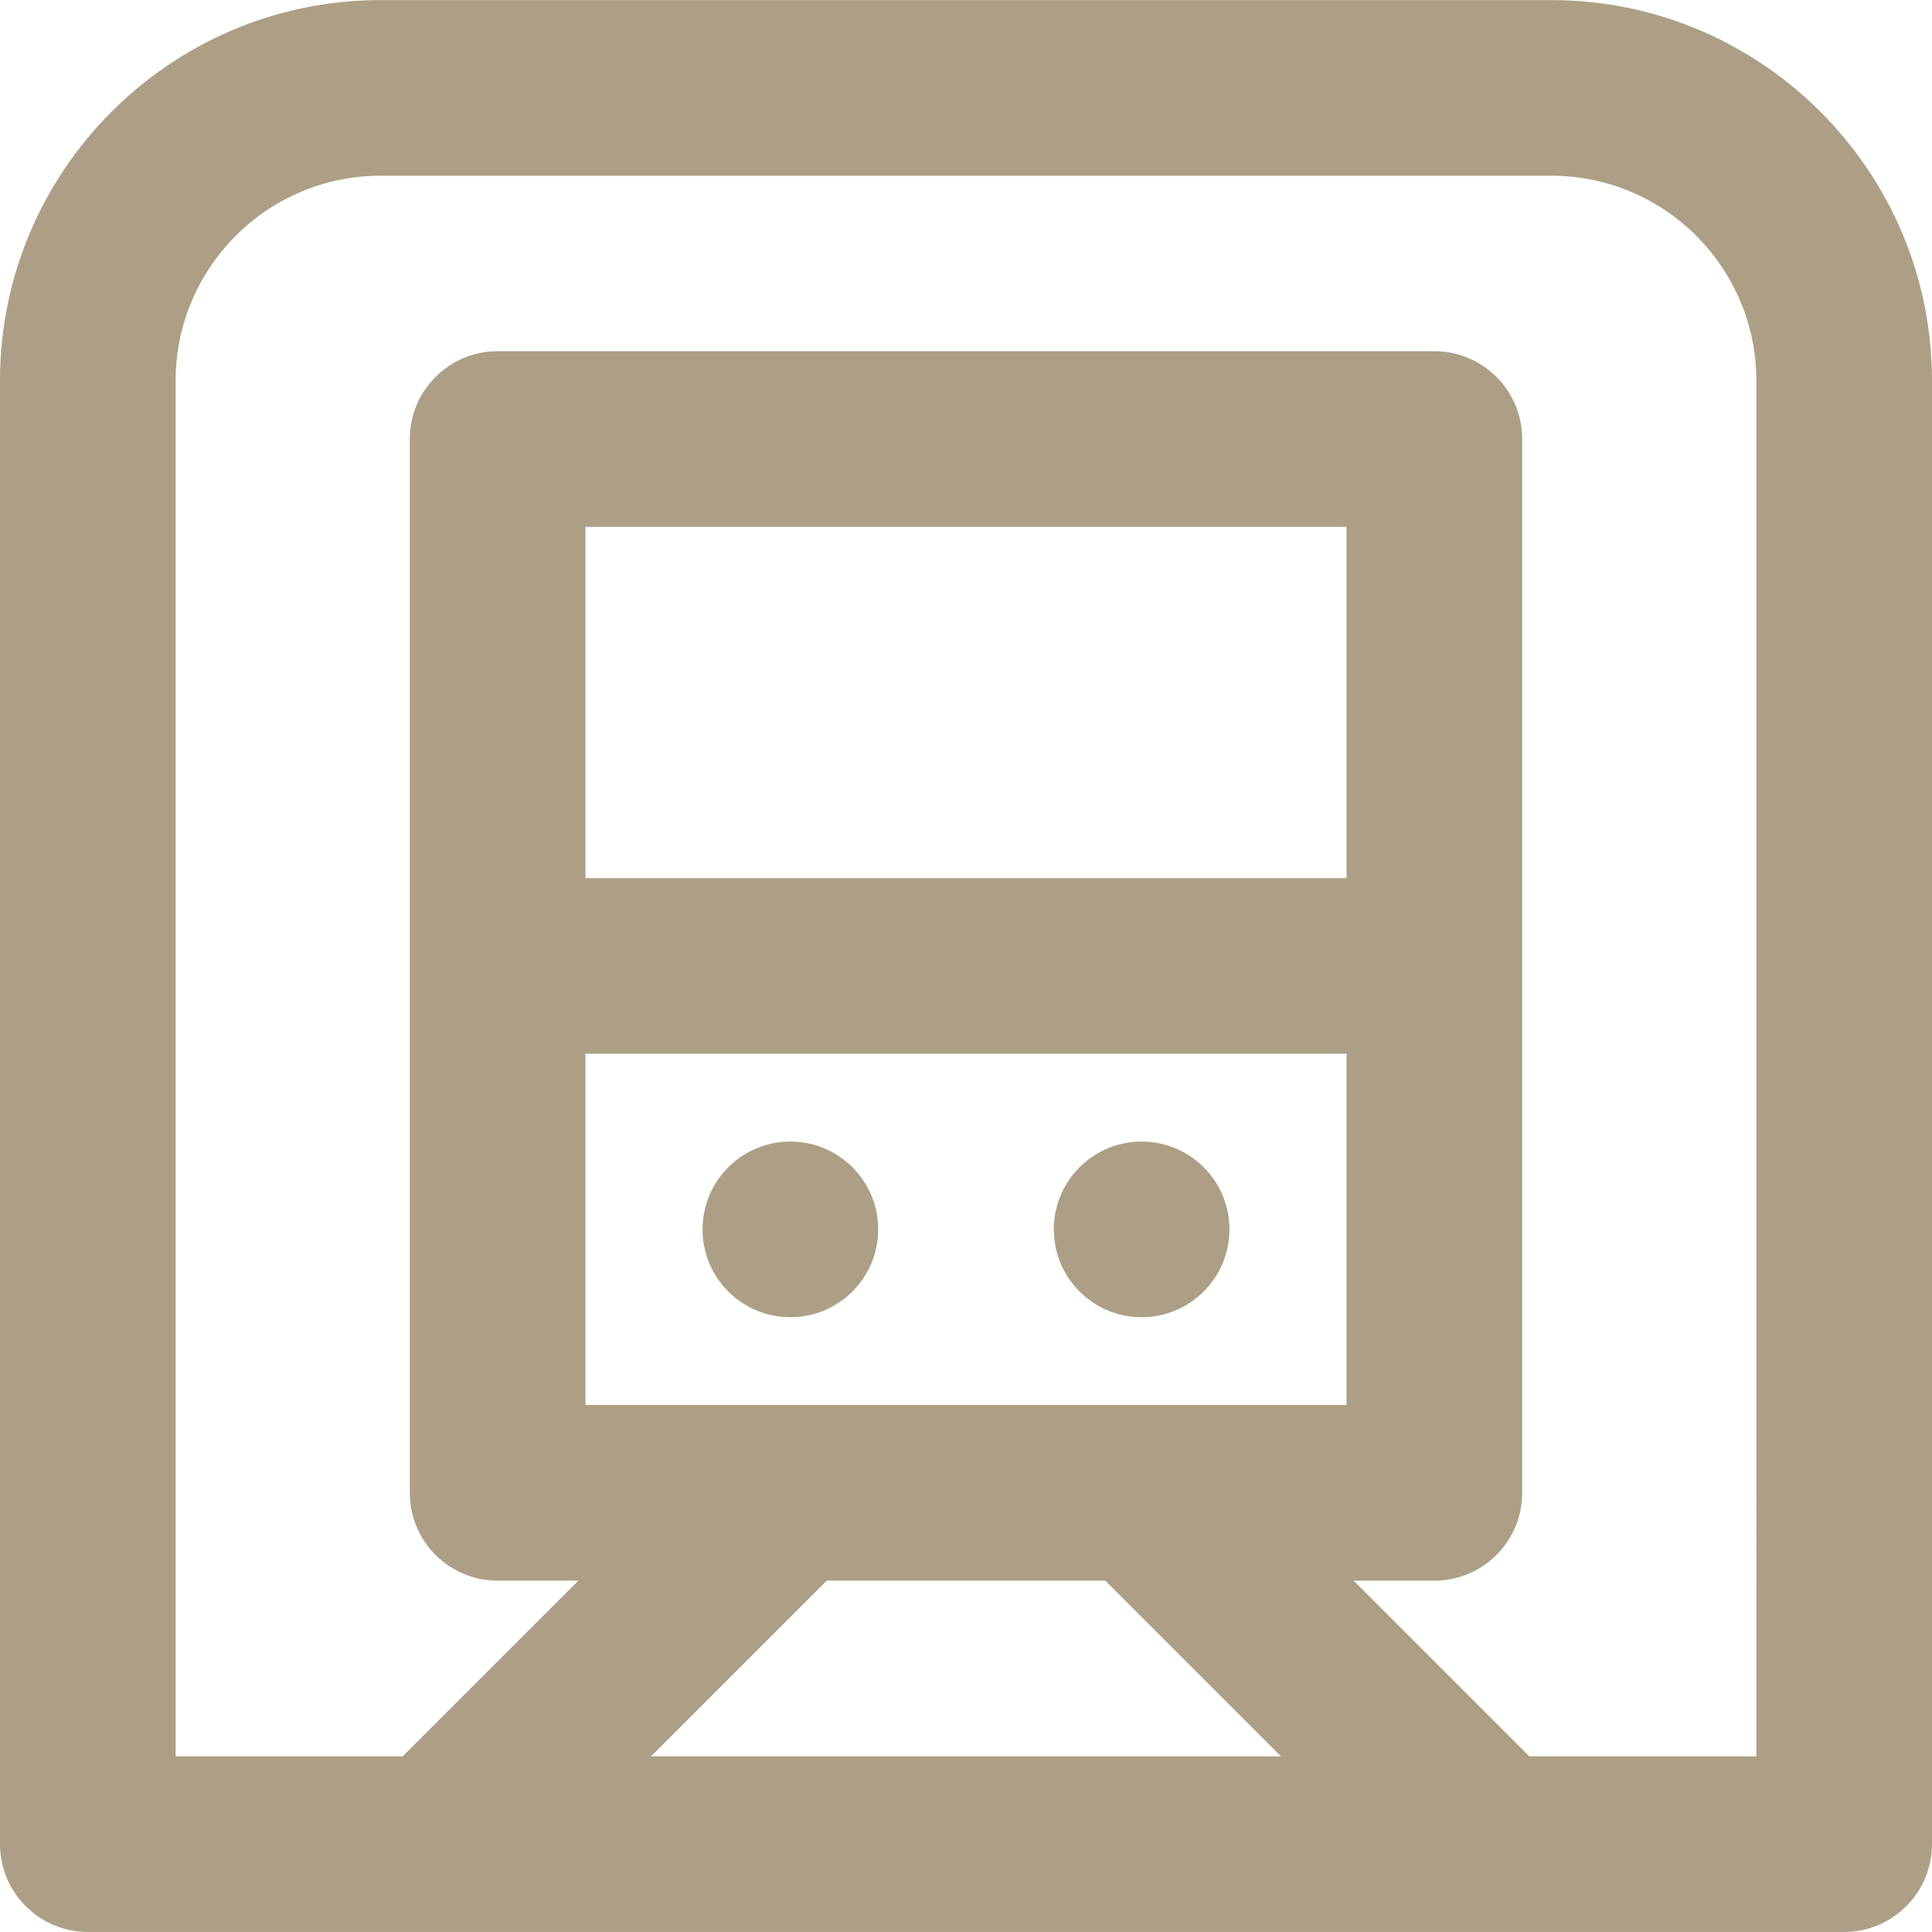 <?xml version="1.0" encoding="UTF-8" standalone="no"?>
<!-- Generator: Adobe Illustrator 19.0.0, SVG Export Plug-In . SVG Version: 6.00 Build 0)  -->

<svg
   version="1.1"
   id="Layer_1"
   x="0px"
   y="0px"
   viewBox="0 0 330 330"
   style="enable-background:new 0 0 330 330;"
   xml:space="preserve"
   sodipodi:docname="metro.svg"
   inkscape:version="1.1 (c68e22c387, 2021-05-23)"
   xmlns:inkscape="http://www.inkscape.org/namespaces/inkscape"
   xmlns:sodipodi="http://sodipodi.sourceforge.net/DTD/sodipodi-0.dtd"
   xmlns="http://www.w3.org/2000/svg"
   xmlns:svg="http://www.w3.org/2000/svg"><defs
   id="defs1856" /><sodipodi:namedview
   id="namedview1854"
   pagecolor="#ffffff"
   bordercolor="#666666"
   borderopacity="1.0"
   inkscape:pageshadow="2"
   inkscape:pageopacity="0.0"
   inkscape:pagecheckerboard="0"
   showgrid="false"
   inkscape:zoom="0.89781134"
   inkscape:cx="165.40223"
   inkscape:cy="165.40223"
   inkscape:window-width="1920"
   inkscape:window-height="1001"
   inkscape:window-x="-9"
   inkscape:window-y="-9"
   inkscape:window-maximized="1"
   inkscape:current-layer="Layer_1" />
<g
   id="XMLID_483_"
   style="fill:#ac9f85;fill-opacity:1">
	<path
   id="XMLID_484_"
   d="M 265.266,0.015 C 265.097,0.012 264.938,0.011 264.767,0.014 H 65.232 C 65.065,0.011 64.907,0.012 64.738,0.015 29.023,0.155 0,29.275 0,65.013 v 249.975 c 0,8.284 6.716,15 15,15 h 300 c 8.284,0 15,-6.716 15,-15 V 65.013 C 330,29.283 300.986,0.169 265.266,0.015 Z M 230,149.988 H 100 v -60 h 130 z m -130,30 h 130 v 60 h -34.995 c -0.003,0 -0.007,0 -0.01,0 h -59.99 c -0.003,0 -0.007,0 -0.01,0 H 100 Z m 88.787,90 30,30 H 111.213 l 30,-30 z m 111.213,30 h -38.787 l -30,-30 H 245 c 8.284,0 15,-6.716 15,-15 v -180 c 0,-8.284 -6.716,-15 -15,-15 H 85 c -8.284,0 -15,6.716 -15,15 v 180 c 0,8.284 6.716,15 15,15 h 13.787 l -30,30 H 30 V 65.013 c 0,-19.276 15.683,-34.976 34.941,-34.998 0.039,0 0.08,0 0.117,0 h 199.883 c 0.033,0 0.068,0 0.101,0 C 284.317,30.037 300,45.737 300,65.013 Z"
   style="fill:#ac9f85;fill-opacity:1" />
	<circle
   id="XMLID_491_"
   cx="135"
   cy="209.988"
   r="15"
   style="fill:#ac9f85;fill-opacity:1" />
	<circle
   id="XMLID_493_"
   cx="195"
   cy="209.988"
   r="15"
   style="fill:#ac9f85;fill-opacity:1" />
</g>
<g
   id="g1823">
</g>
<g
   id="g1825">
</g>
<g
   id="g1827">
</g>
<g
   id="g1829">
</g>
<g
   id="g1831">
</g>
<g
   id="g1833">
</g>
<g
   id="g1835">
</g>
<g
   id="g1837">
</g>
<g
   id="g1839">
</g>
<g
   id="g1841">
</g>
<g
   id="g1843">
</g>
<g
   id="g1845">
</g>
<g
   id="g1847">
</g>
<g
   id="g1849">
</g>
<g
   id="g1851">
</g>
</svg>
